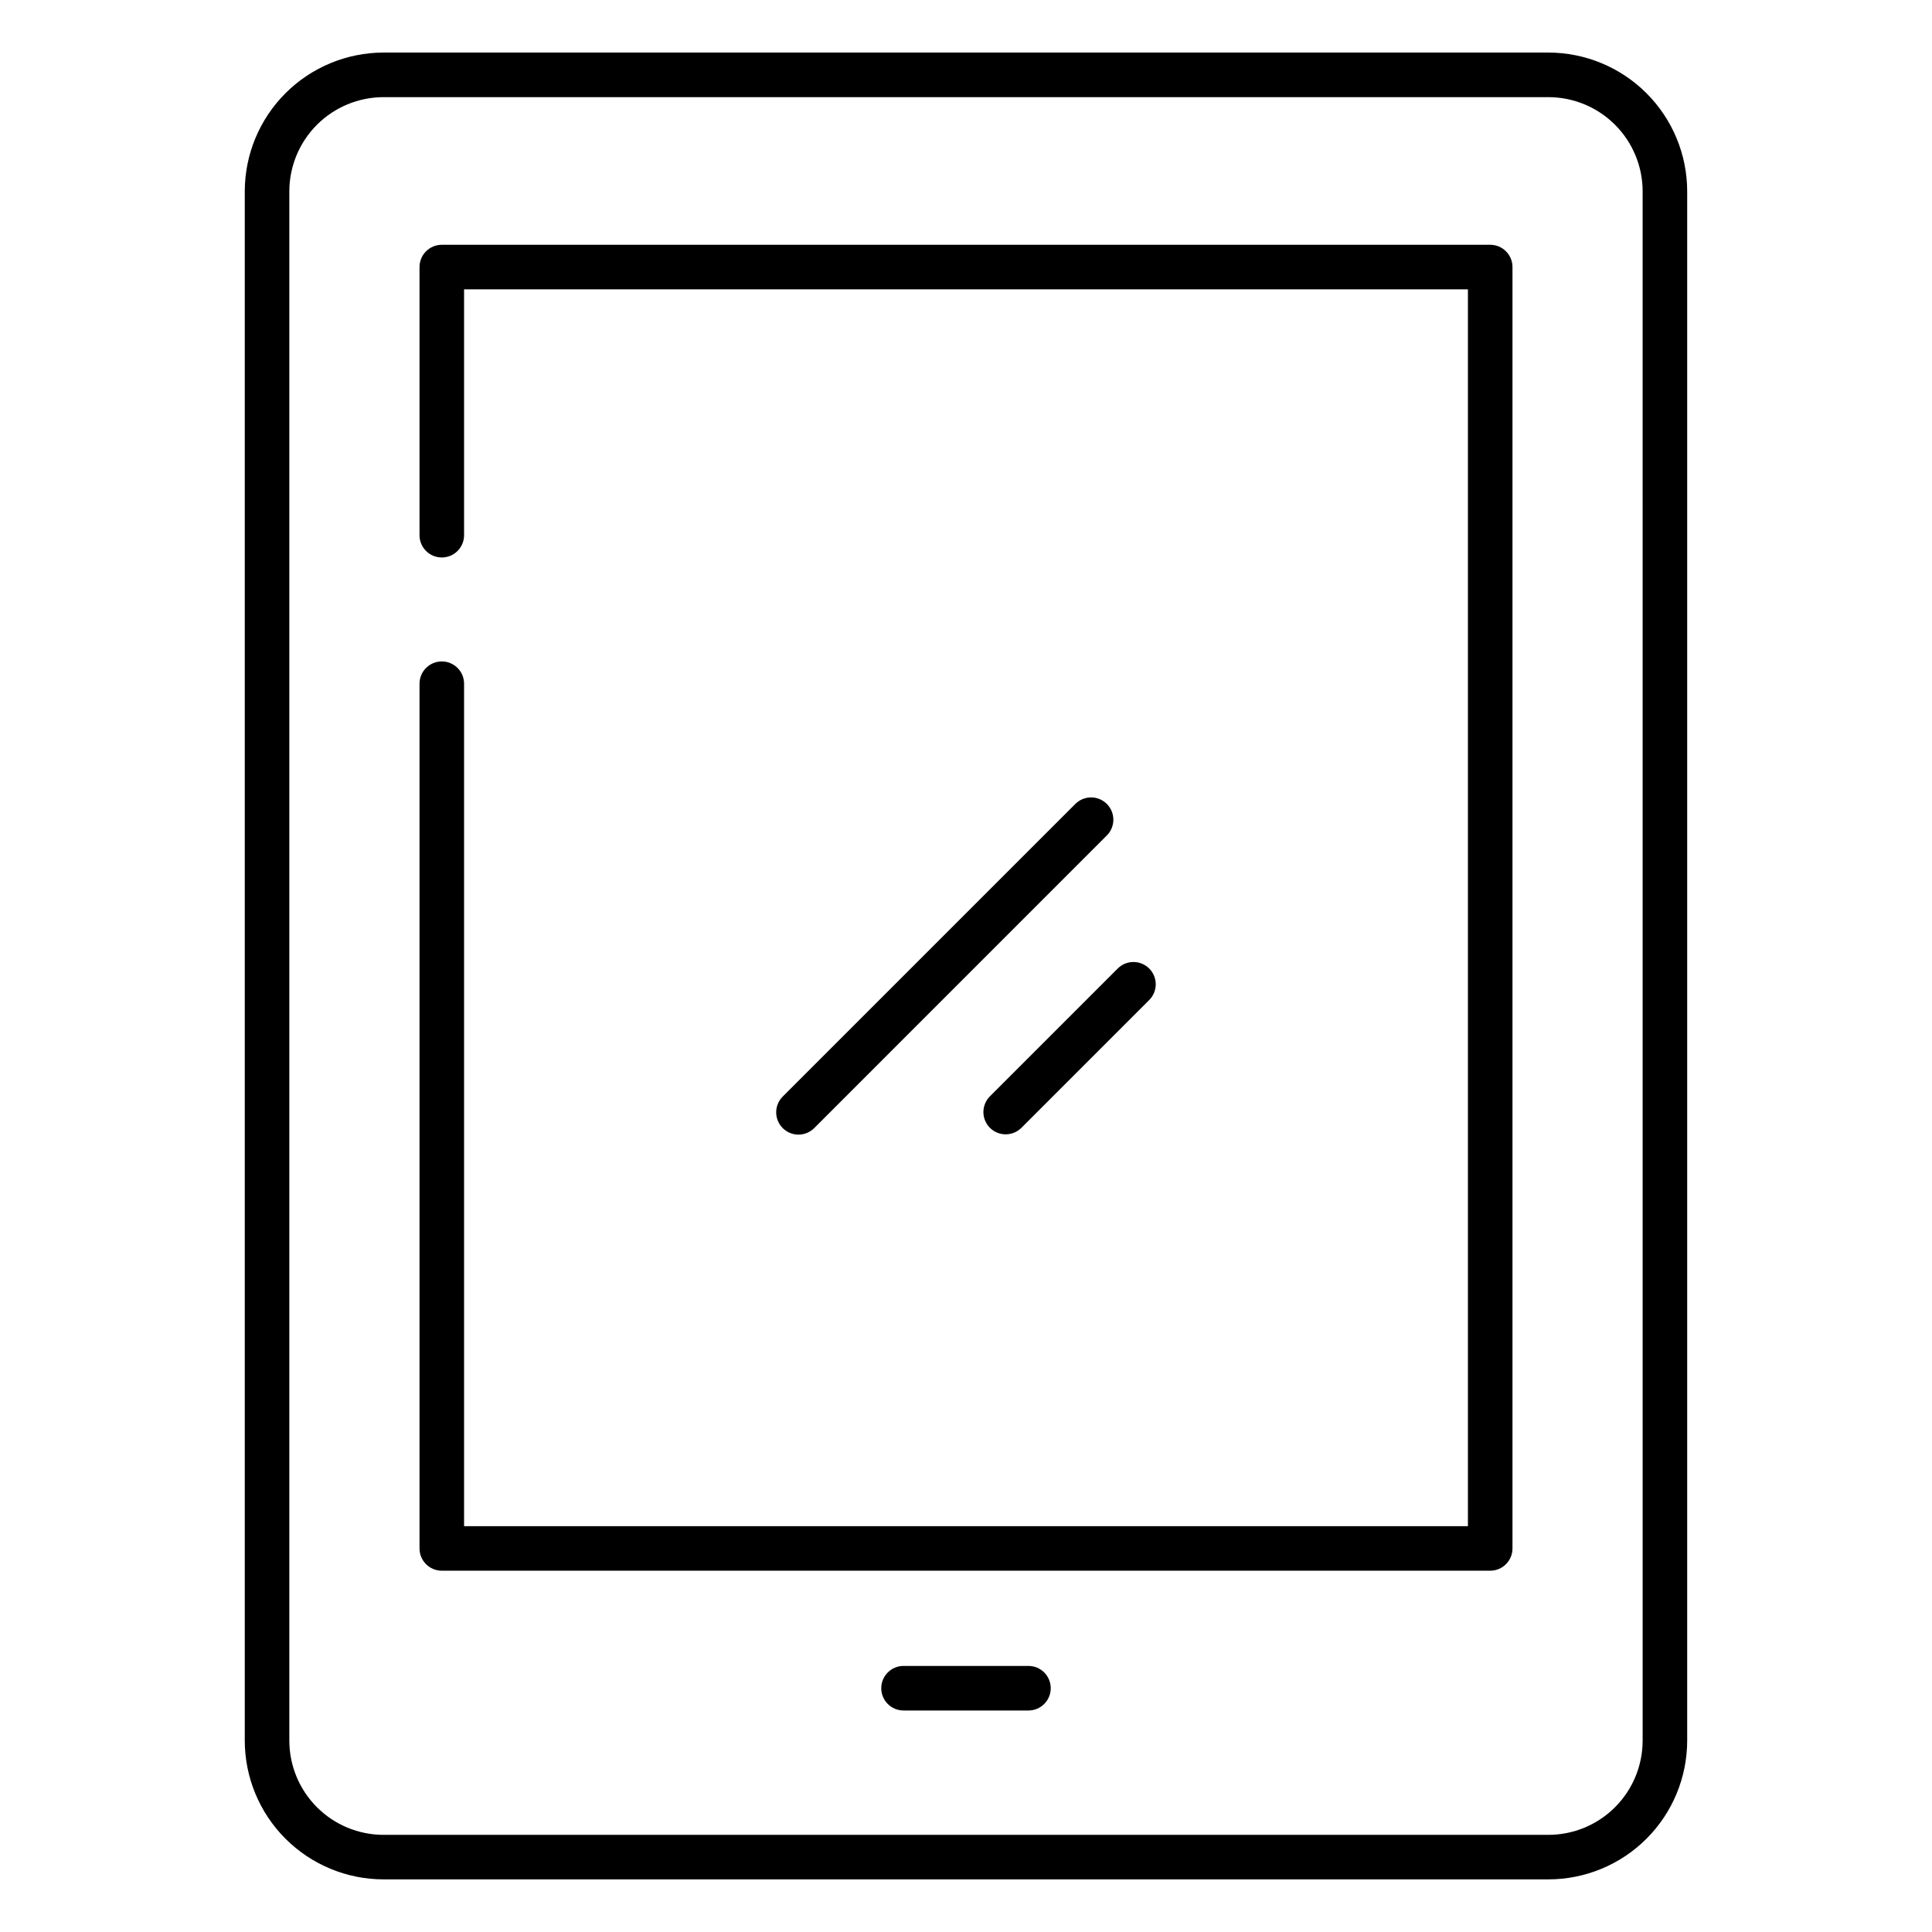 <?xml version="1.0" encoding="UTF-8"?>
<!-- Uploaded to: ICON Repo, www.svgrepo.com, Generator: ICON Repo Mixer Tools -->
<svg fill="#000000" width="800px" height="800px" version="1.1" viewBox="144 144 512 512" xmlns="http://www.w3.org/2000/svg">
 <g>
  <path d="m428.92 357.11-77.422 77.422c-1.137 1.102-1.785 2.613-1.801 4.195-0.012 1.586 0.609 3.109 1.73 4.227 1.117 1.121 2.641 1.746 4.227 1.73 1.582-0.016 3.094-0.664 4.195-1.801l77.418-77.426c1.133-1.102 1.773-2.613 1.785-4.191 0.012-1.582-0.613-3.098-1.73-4.215-1.113-1.117-2.633-1.742-4.211-1.73-1.582 0.012-3.09 0.656-4.191 1.785z"/>
  <path d="m406.34 442.88c2.305 2.305 6.043 2.305 8.348 0l33.809-33.809c1.133-1.102 1.773-2.609 1.785-4.188 0.012-1.582-0.613-3.098-1.73-4.215-1.113-1.117-2.633-1.742-4.211-1.73-1.582 0.012-3.09 0.652-4.191 1.785l-33.809 33.809c-2.305 2.309-2.305 6.043 0 8.348z"/>
  <path d="m538.92 208.87h-277.84c-3.258 0-5.902 2.644-5.902 5.902v71.059c0 3.262 2.644 5.906 5.902 5.906 3.262 0 5.906-2.644 5.906-5.906v-65.152h266.03v327.77h-266.03v-223.26c0-3.258-2.644-5.902-5.906-5.902-3.258 0-5.902 2.644-5.902 5.902v229.16c0 3.262 2.644 5.902 5.902 5.902h277.84c3.262 0 5.902-2.641 5.902-5.902v-339.58c0-3.258-2.641-5.902-5.902-5.902z"/>
  <path d="m554.35 157.93h-308.71c-9.75 0.012-19.098 3.891-25.992 10.785-6.894 6.894-10.77 16.238-10.781 25.988v410.58c0.012 9.75 3.891 19.098 10.785 25.992 6.891 6.894 16.238 10.77 25.988 10.781h308.71c9.75-0.012 19.098-3.887 25.992-10.781s10.77-16.242 10.781-25.992v-410.58c-0.008-9.75-3.887-19.094-10.781-25.988s-16.242-10.773-25.992-10.785zm24.969 447.36h-0.004c-0.004 6.621-2.637 12.965-7.32 17.645-4.68 4.684-11.027 7.316-17.645 7.32h-308.71c-6.617-0.004-12.965-2.637-17.645-7.32-4.68-4.68-7.312-11.023-7.32-17.645v-410.58c0.008-6.617 2.641-12.965 7.32-17.645s11.027-7.312 17.645-7.32h308.71c6.621 0.008 12.965 2.641 17.645 7.32 4.684 4.68 7.316 11.027 7.32 17.645z"/>
  <path d="m416.55 585.49h-33.105c-3.262 0-5.906 2.644-5.906 5.906 0 3.258 2.644 5.902 5.906 5.902h33.109-0.004c3.262 0 5.906-2.644 5.906-5.902 0-3.262-2.644-5.906-5.906-5.906z"/>
 </g>
</svg>